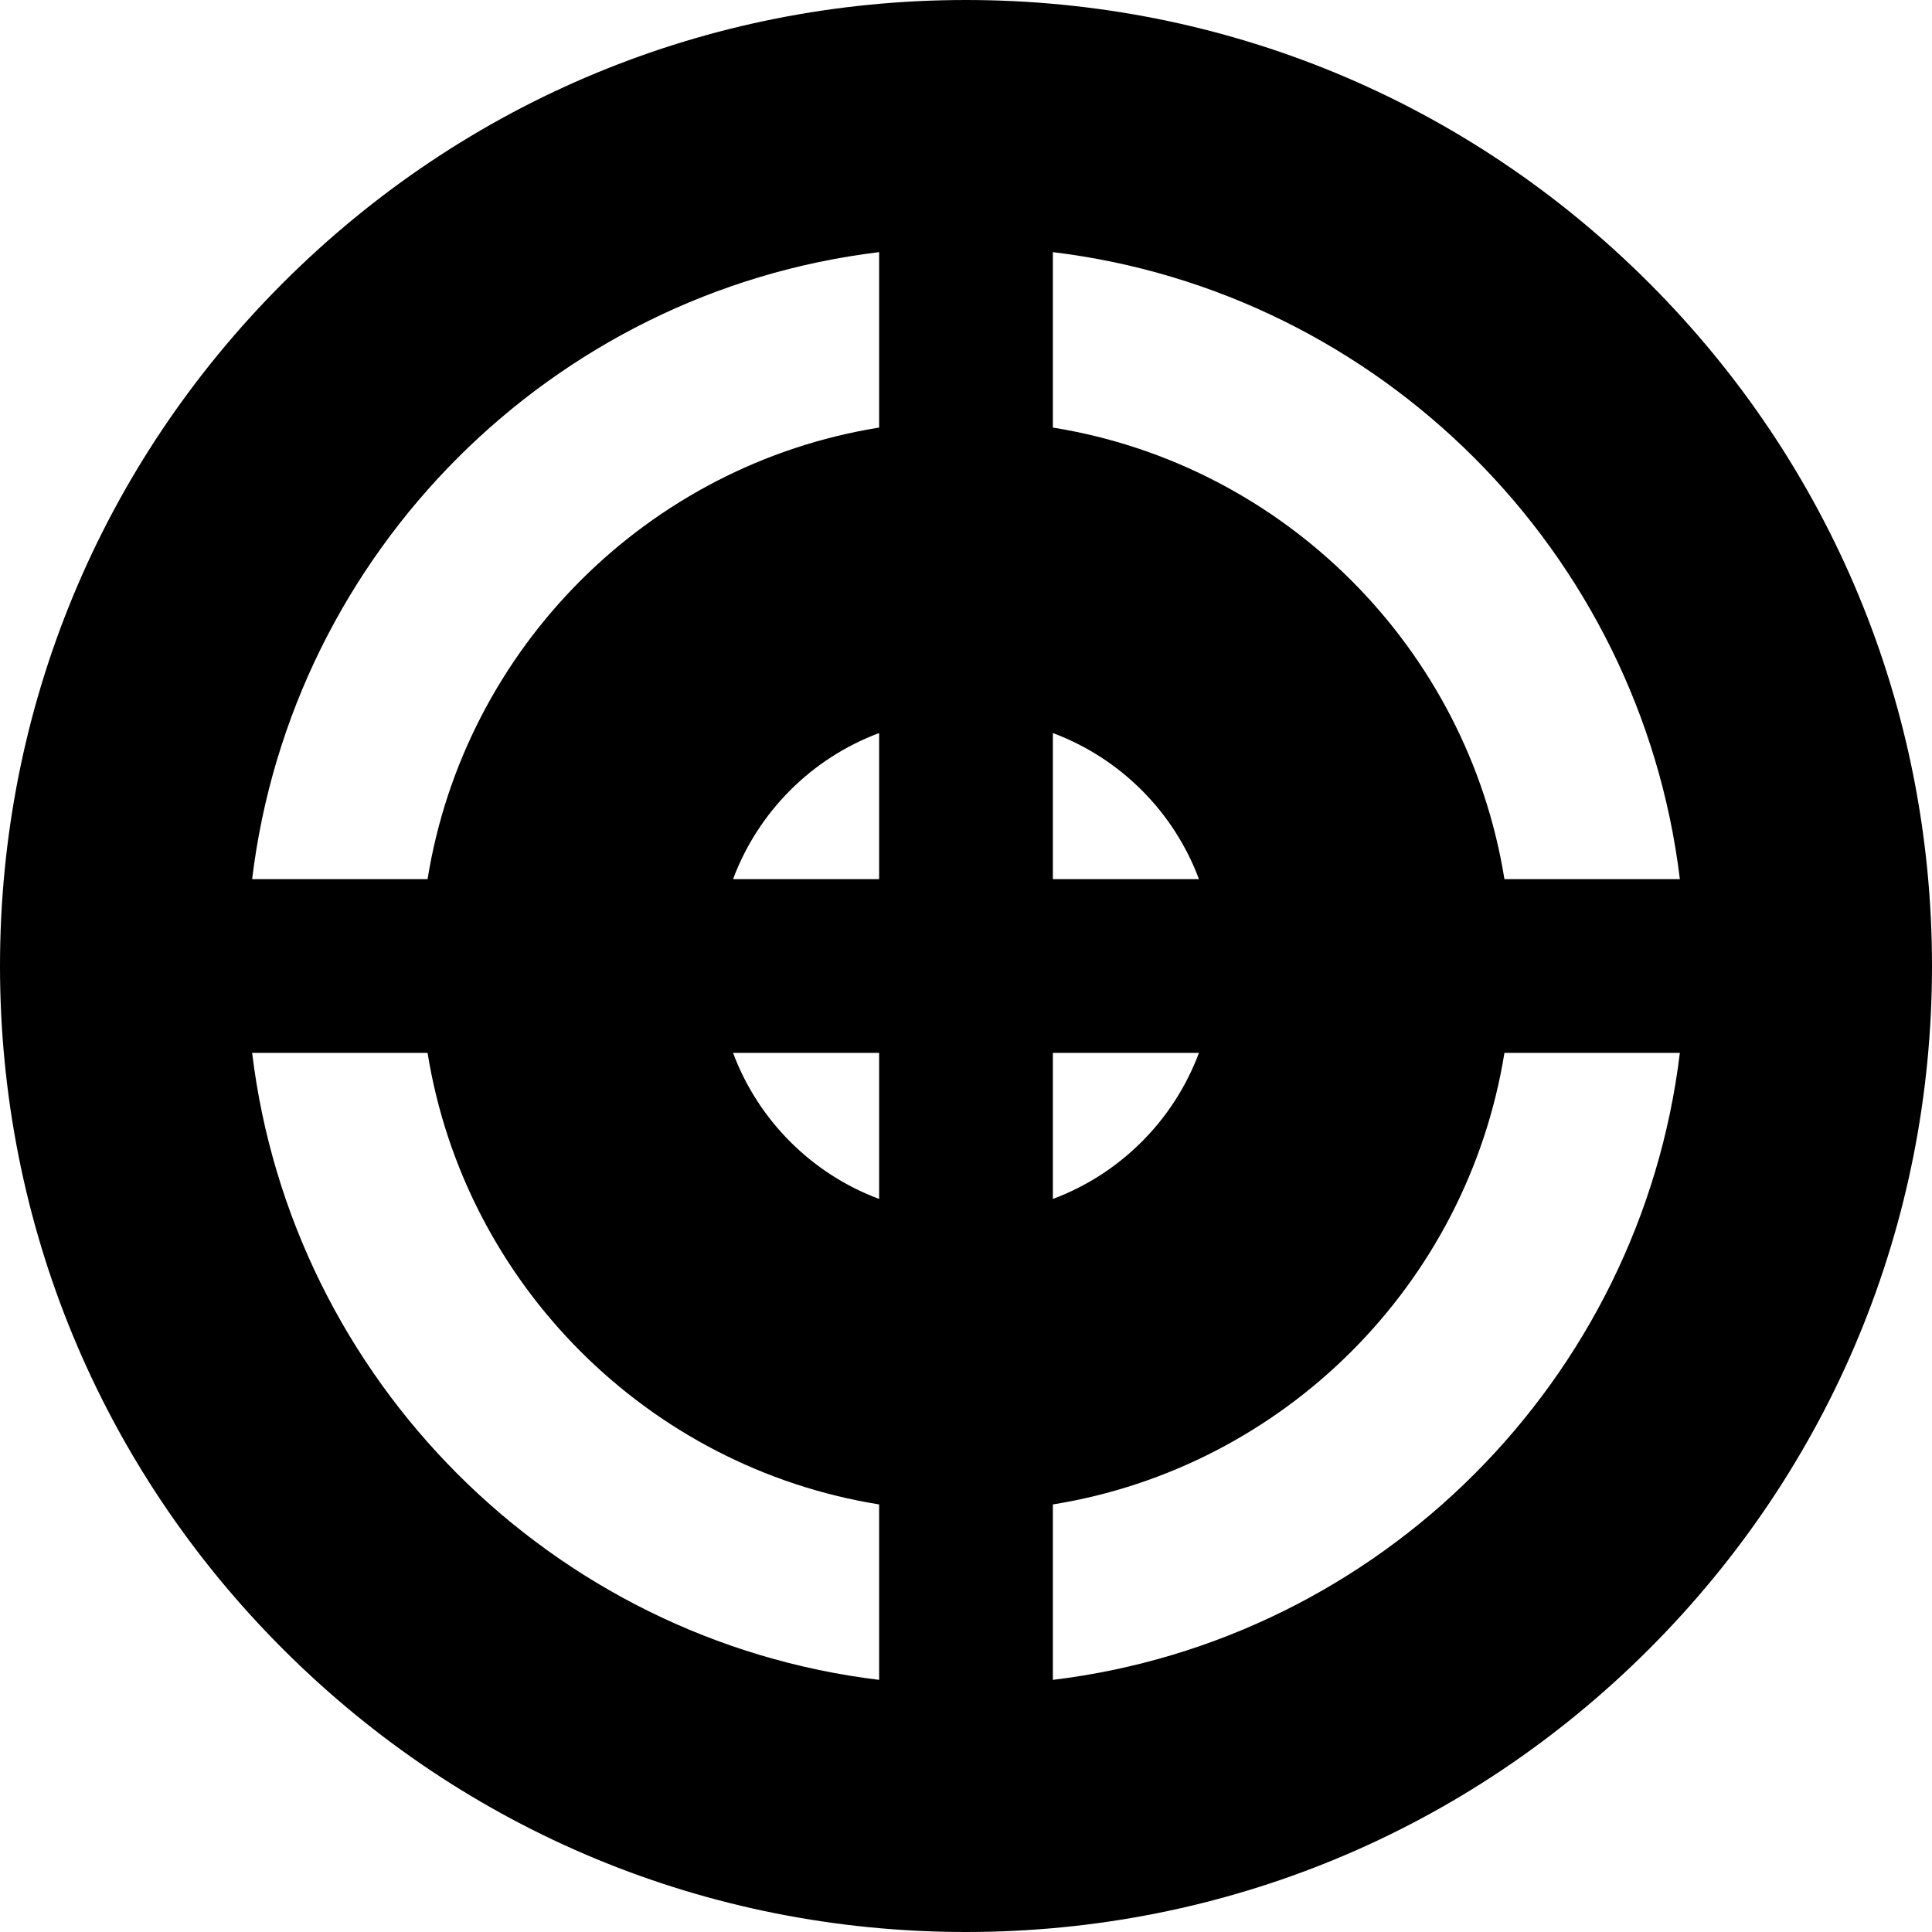 <?xml version="1.0" encoding="iso-8859-1"?>
<!-- Uploaded to: SVG Repo, www.svgrepo.com, Generator: SVG Repo Mixer Tools -->
<!DOCTYPE svg PUBLIC "-//W3C//DTD SVG 1.1//EN" "http://www.w3.org/Graphics/SVG/1.1/DTD/svg11.dtd">
<svg fill="#000000" height="800px" width="800px" version="1.1" id="Capa_1" xmlns="http://www.w3.org/2000/svg" xmlns:xlink="http://www.w3.org/1999/xlink" 
	 viewBox="0 0 444.8 444.8" xml:space="preserve">
<path d="M379.66,65.14C337.654,23.134,281.805,0,222.4,0S107.146,23.134,65.14,65.14C23.134,107.146,0,162.995,0,222.4v0v0v0
	c0,59.405,23.134,115.254,65.14,157.26c42.006,42.006,97.855,65.14,157.26,65.14s115.254-23.134,157.26-65.14
	c42.006-42.006,65.14-97.855,65.14-157.261C444.8,162.995,421.666,107.146,379.66,65.14z M276.032,202.4H242.4v-33.632
	C257.917,174.557,270.243,186.883,276.032,202.4L276.032,202.4z M276.032,242.4c-5.789,15.517-18.115,27.843-33.632,33.632V242.4
	H276.032z M202.4,58.049v40.388c-53.247,8.56-95.403,50.716-103.962,103.963H60.559v0h-2.51
	C67.162,127.065,127.065,67.162,202.4,58.049z M168.768,242.4H202.4v33.632C186.883,270.243,174.557,257.917,168.768,242.4
	L168.768,242.4z M168.768,202.4c5.789-15.517,18.115-27.843,33.632-33.632V202.4H168.768z M98.438,242.4
	c8.56,53.247,50.716,95.403,103.962,103.963v40.388C127.065,377.638,67.162,317.736,58.049,242.4L98.438,242.4z M242.4,386.751
	v-40.388c53.247-8.56,95.402-50.715,103.962-103.963h40.388C377.638,317.736,317.735,377.638,242.4,386.751z M346.363,202.4
	c-8.56-53.247-50.716-95.403-103.962-103.963V58.049c75.335,9.113,135.238,69.015,144.351,144.351L346.363,202.4z"/>
</svg>
